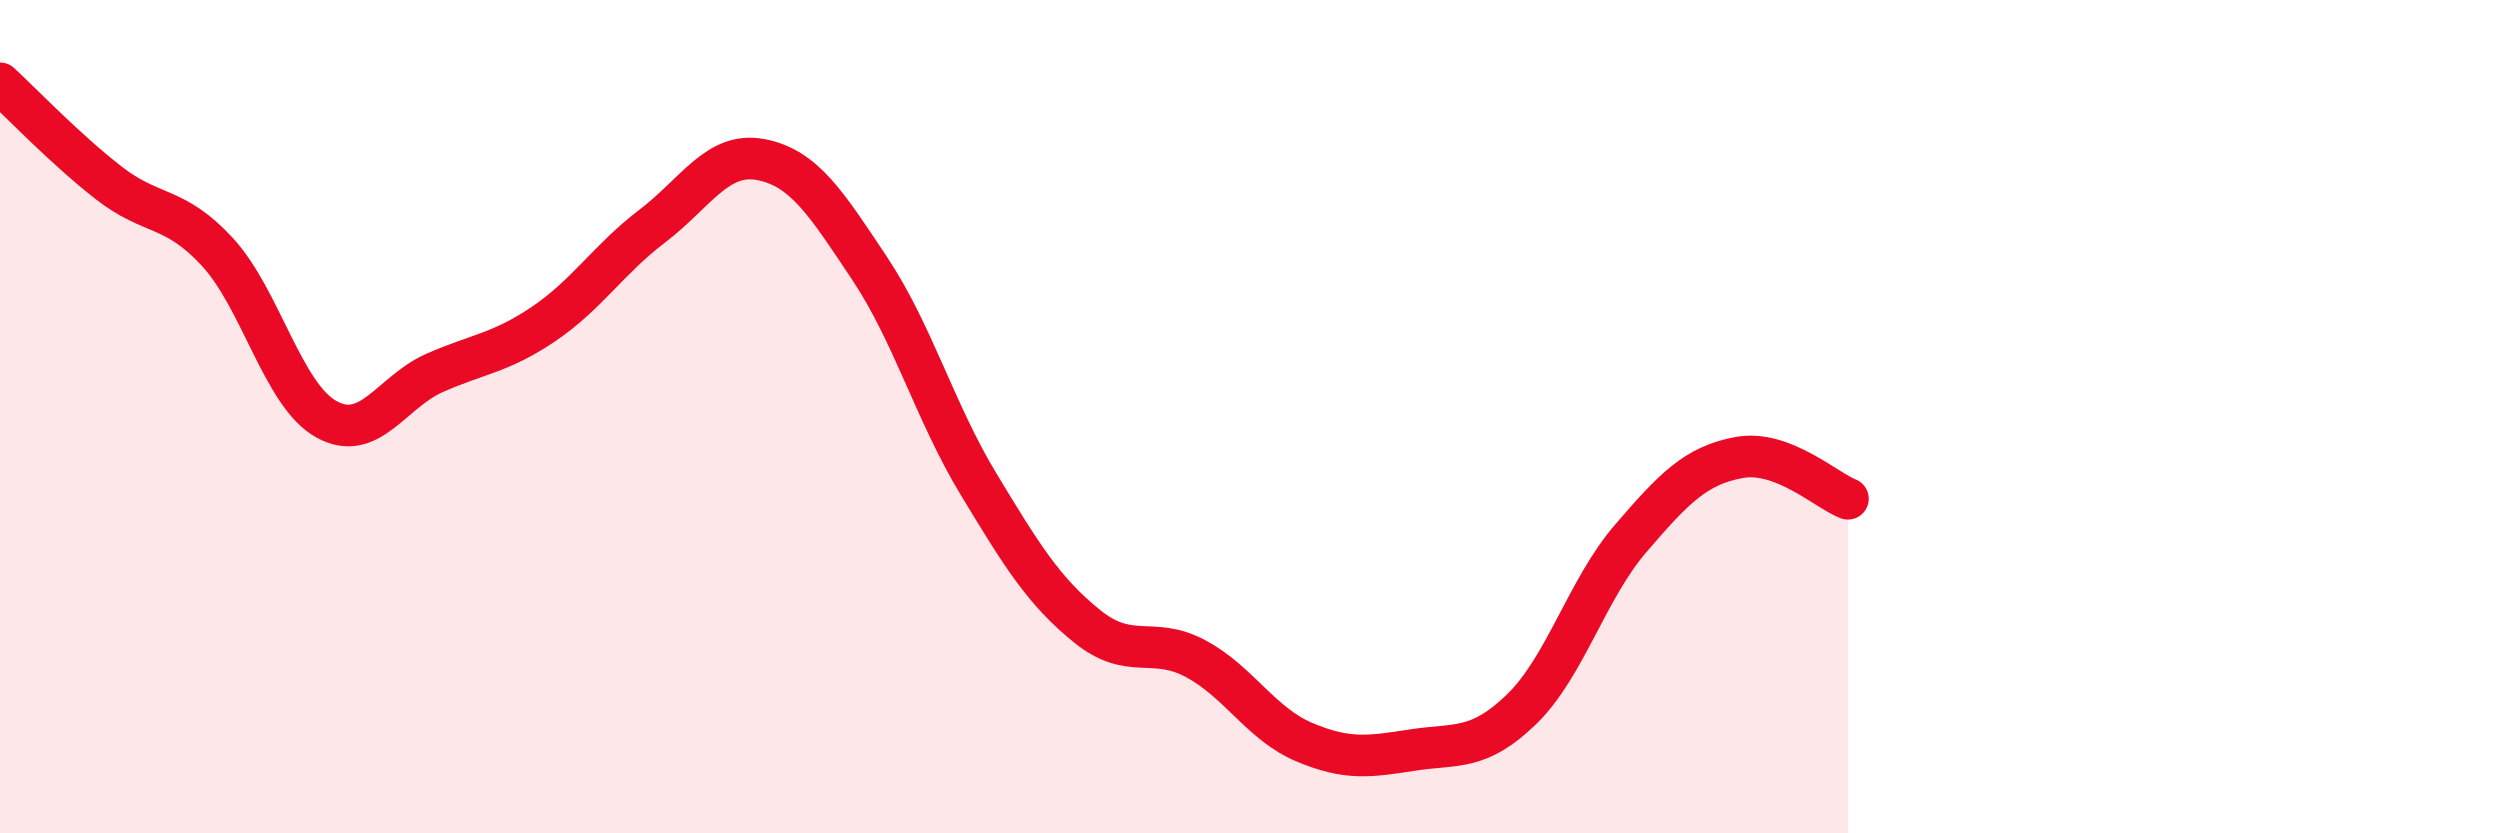
    <svg width="60" height="20" viewBox="0 0 60 20" xmlns="http://www.w3.org/2000/svg">
      <path
        d="M 0,2 C 0.52,2.48 1.57,3.58 2.61,4.39 C 3.65,5.2 4.18,4.92 5.22,6.05 C 6.26,7.18 6.79,9.48 7.83,10.06 C 8.87,10.64 9.39,9.41 10.43,8.95 C 11.47,8.49 12,8.48 13.04,7.78 C 14.08,7.08 14.61,6.22 15.65,5.43 C 16.69,4.64 17.22,3.63 18.26,3.83 C 19.3,4.03 19.83,4.88 20.87,6.44 C 21.91,8 22.44,9.89 23.48,11.61 C 24.52,13.33 25.05,14.19 26.09,15.03 C 27.13,15.87 27.66,15.25 28.7,15.81 C 29.74,16.37 30.26,17.37 31.3,17.81 C 32.34,18.25 32.87,18.16 33.91,18 C 34.95,17.84 35.48,18.03 36.52,17.02 C 37.56,16.01 38.09,14.14 39.13,12.93 C 40.17,11.72 40.7,11.17 41.74,10.98 C 42.78,10.79 43.83,11.77 44.35,11.97L44.35 20L0 20Z"
        fill="#EB0A25"
        opacity="0.1"
        stroke-linecap="round"
        stroke-linejoin="round"
      />
      <path
        d="M 0,2 C 0.52,2.48 1.57,3.58 2.61,4.39 C 3.65,5.2 4.18,4.92 5.22,6.05 C 6.26,7.18 6.79,9.48 7.83,10.06 C 8.87,10.64 9.39,9.41 10.43,8.95 C 11.47,8.49 12,8.48 13.04,7.78 C 14.08,7.08 14.61,6.22 15.65,5.43 C 16.69,4.64 17.22,3.63 18.26,3.83 C 19.3,4.03 19.83,4.88 20.87,6.44 C 21.91,8 22.44,9.89 23.48,11.61 C 24.52,13.33 25.05,14.19 26.09,15.03 C 27.13,15.87 27.66,15.25 28.7,15.81 C 29.74,16.37 30.26,17.37 31.3,17.81 C 32.34,18.25 32.87,18.16 33.91,18 C 34.95,17.84 35.48,18.03 36.52,17.02 C 37.56,16.01 38.09,14.14 39.13,12.93 C 40.17,11.72 40.7,11.17 41.74,10.98 C 42.78,10.79 43.83,11.77 44.35,11.97"
        stroke="#EB0A25"
        stroke-width="1"
        fill="none"
        stroke-linecap="round"
        stroke-linejoin="round"
      />
    </svg>
  